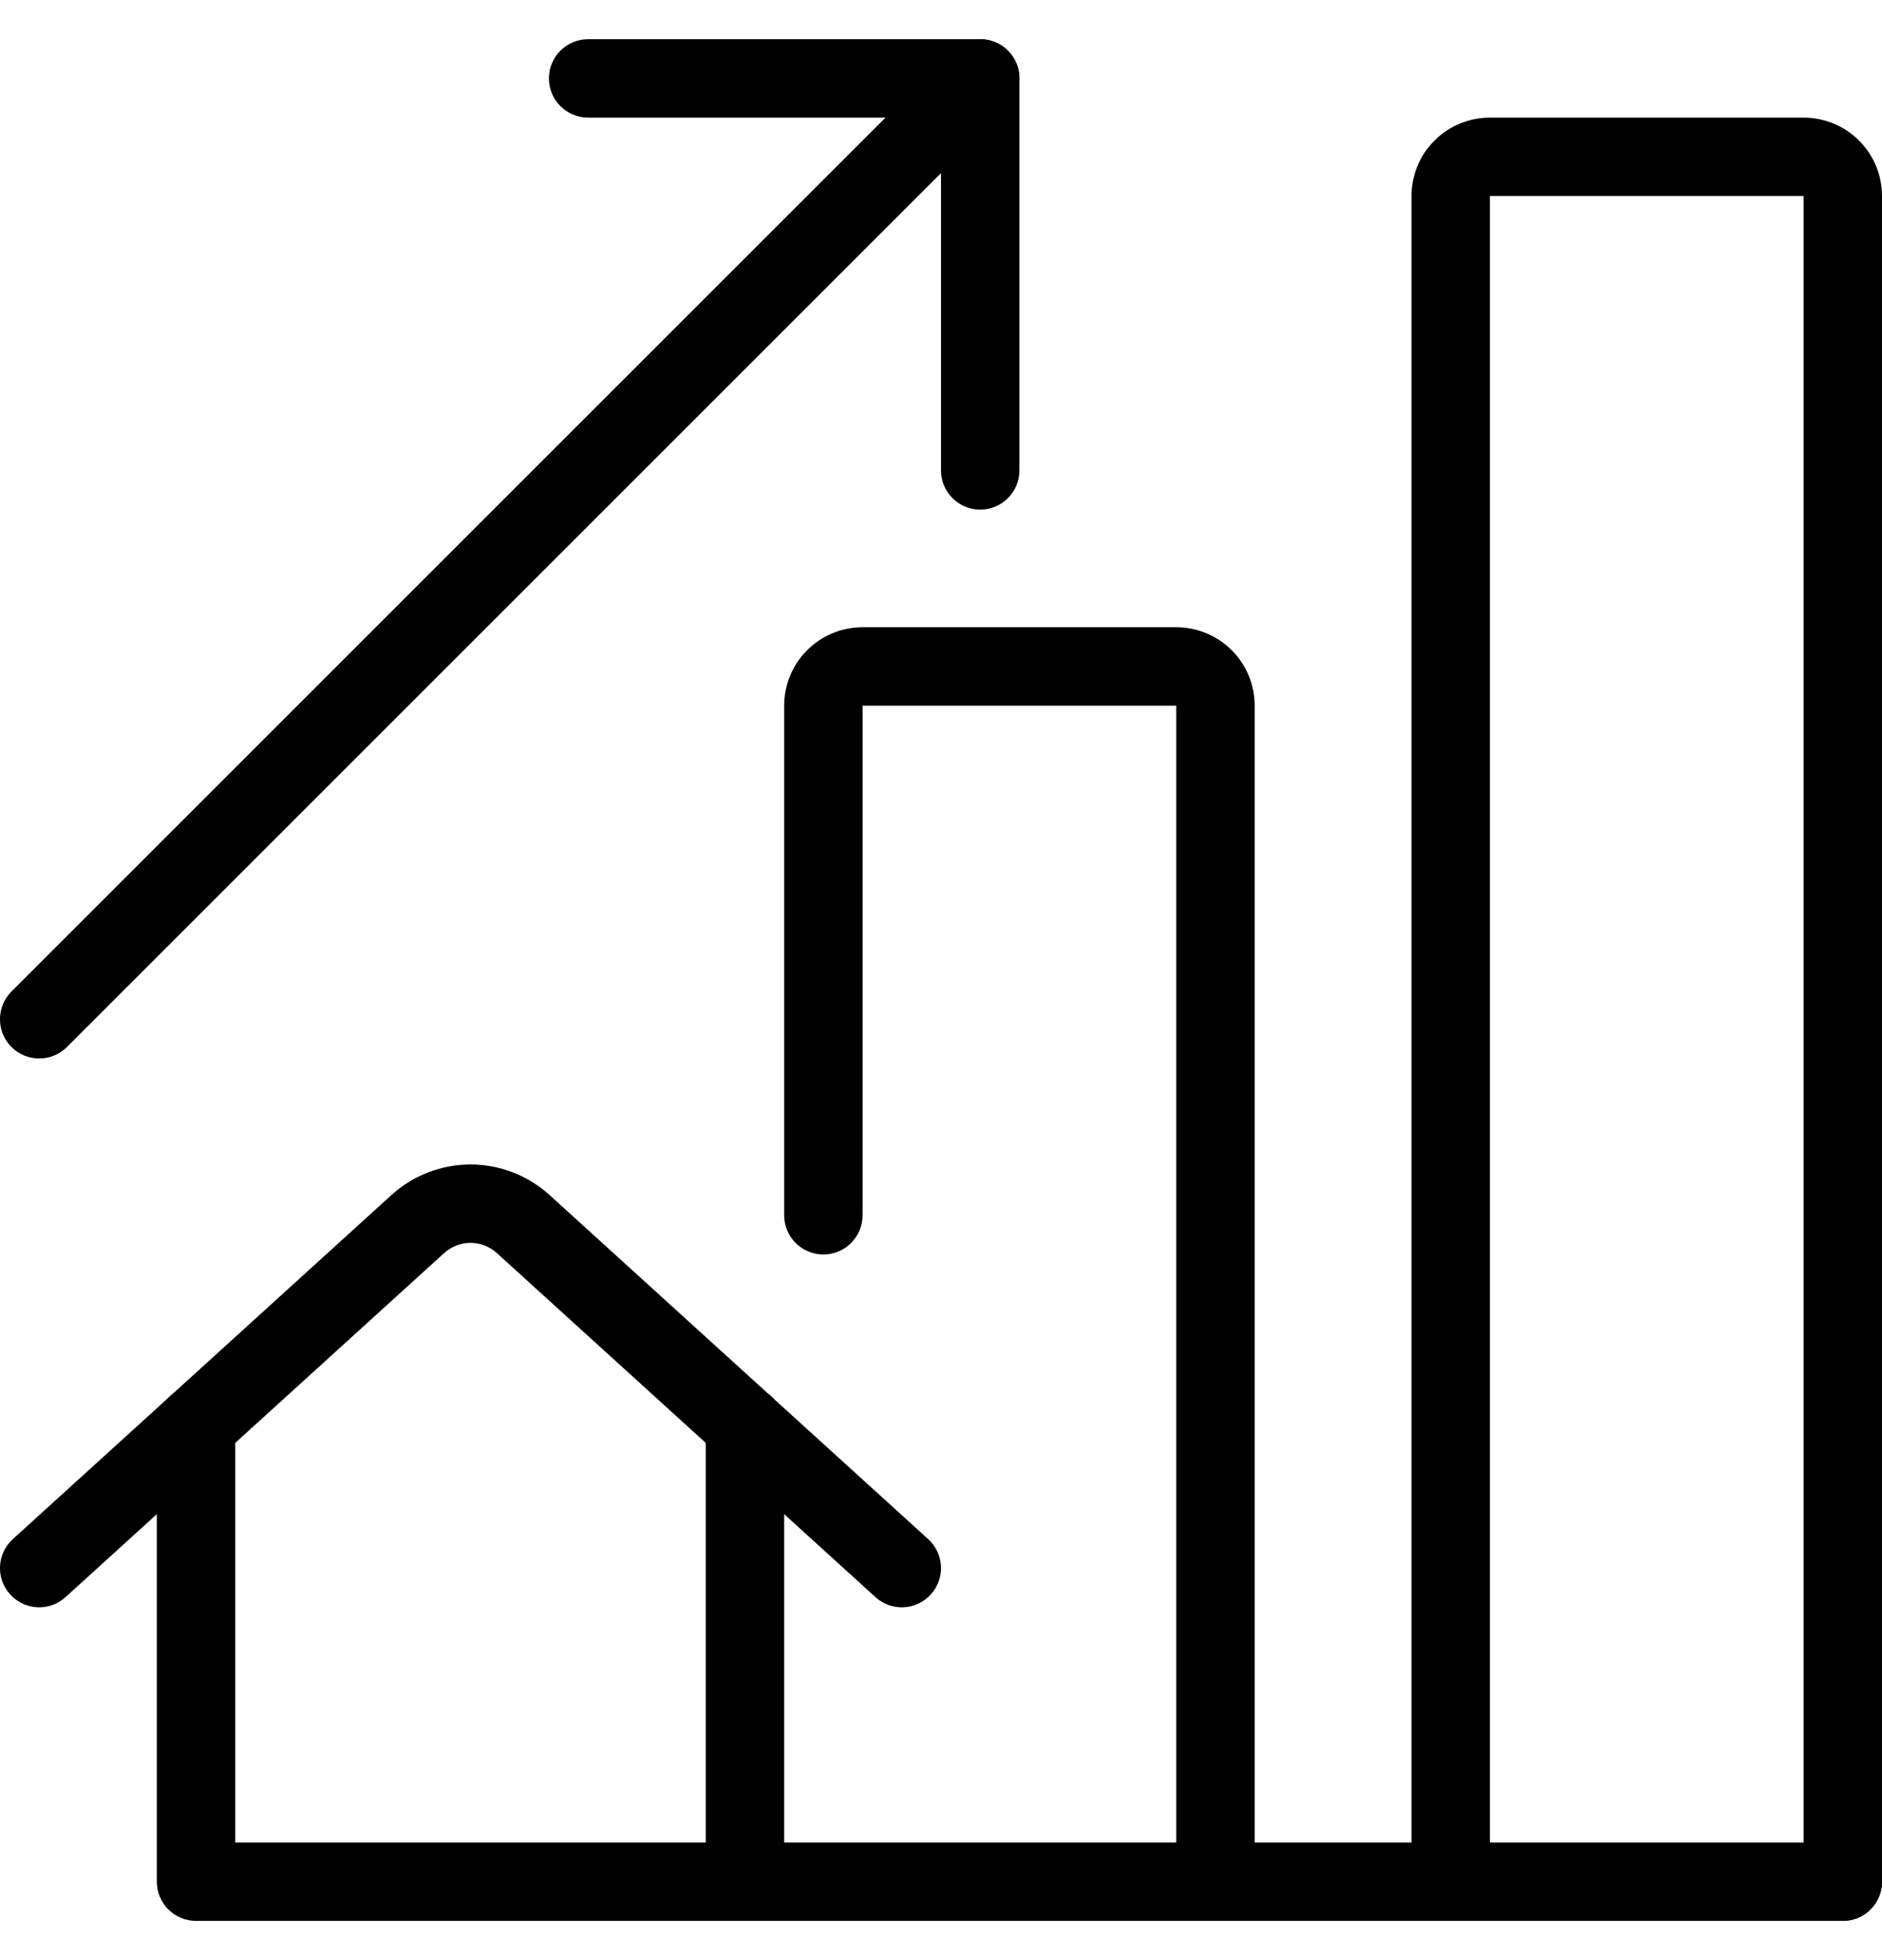 <svg width="24" height="25" viewBox="0 0 24 25" fill="none" xmlns="http://www.w3.org/2000/svg">
<g clip-path="url(#clip0_5124_3583)">
<path fill-rule="evenodd" clip-rule="evenodd" d="M2.5 17.68C2.776 17.68 3 17.904 3 18.18V23.5H9V18.18C9 17.904 9.224 17.68 9.5 17.68C9.776 17.68 10 17.904 10 18.18V24C10 24.276 9.776 24.5 9.5 24.5H2.5C2.224 24.5 2 24.276 2 24V18.18C2 17.904 2.224 17.68 2.5 17.68Z" fill="black"/>
<path fill-rule="evenodd" clip-rule="evenodd" d="M5.665 15.981C5.665 15.981 5.665 15.981 5.665 15.981L0.836 20.37C0.632 20.556 0.316 20.541 0.13 20.336C-0.056 20.132 -0.041 19.816 0.164 19.63L4.995 15.239C5.271 14.99 5.629 14.852 6 14.852C6.371 14.852 6.729 14.99 7.005 15.239L7.006 15.24L11.836 19.63C12.041 19.816 12.056 20.132 11.87 20.336C11.684 20.541 11.368 20.556 11.164 20.37L6.335 15.981C6.335 15.981 6.335 15.981 6.335 15.981C6.243 15.899 6.124 15.852 6 15.852C5.876 15.852 5.757 15.899 5.665 15.981Z" fill="black"/>
<path fill-rule="evenodd" clip-rule="evenodd" d="M7 1C7 0.724 7.224 0.5 7.5 0.5H12.5C12.776 0.5 13 0.724 13 1V6C13 6.276 12.776 6.5 12.5 6.5C12.224 6.5 12 6.276 12 6V1.5H7.5C7.224 1.5 7 1.276 7 1Z" fill="black"/>
<path fill-rule="evenodd" clip-rule="evenodd" d="M12.854 0.646C13.049 0.842 13.049 1.158 12.854 1.354L0.854 13.354C0.658 13.549 0.342 13.549 0.146 13.354C-0.049 13.158 -0.049 12.842 0.146 12.646L12.146 0.646C12.342 0.451 12.658 0.451 12.854 0.646Z" fill="black"/>
<path fill-rule="evenodd" clip-rule="evenodd" d="M9 24C9 23.724 9.224 23.5 9.5 23.5H23.5C23.776 23.5 24 23.724 24 24C24 24.276 23.776 24.5 23.5 24.5H9.5C9.224 24.5 9 24.276 9 24Z" fill="black"/>
<path fill-rule="evenodd" clip-rule="evenodd" d="M10.293 8.293C10.48 8.105 10.735 8 11 8H15C15.265 8 15.52 8.105 15.707 8.293C15.895 8.48 16 8.735 16 9V24C16 24.276 15.776 24.5 15.5 24.5C15.224 24.5 15 24.276 15 24V9H11V15.5C11 15.776 10.776 16 10.5 16C10.224 16 10 15.776 10 15.5V9C10 8.735 10.105 8.48 10.293 8.293Z" fill="black"/>
<path fill-rule="evenodd" clip-rule="evenodd" d="M18.293 1.793C18.48 1.605 18.735 1.5 19 1.5H23C23.265 1.5 23.52 1.605 23.707 1.793C23.895 1.98 24 2.235 24 2.5V24C24 24.276 23.776 24.5 23.5 24.5C23.224 24.5 23 24.276 23 24V2.5H19V24C19 24.276 18.776 24.5 18.5 24.5C18.224 24.5 18 24.276 18 24V2.5C18 2.235 18.105 1.98 18.293 1.793Z" fill="black"/>
</g>
<defs>
<clipPath id="clip0_5124_3583">
<rect width="24" height="24" fill="white" transform="translate(0 0.5)"/>
</clipPath>
</defs>
</svg>
